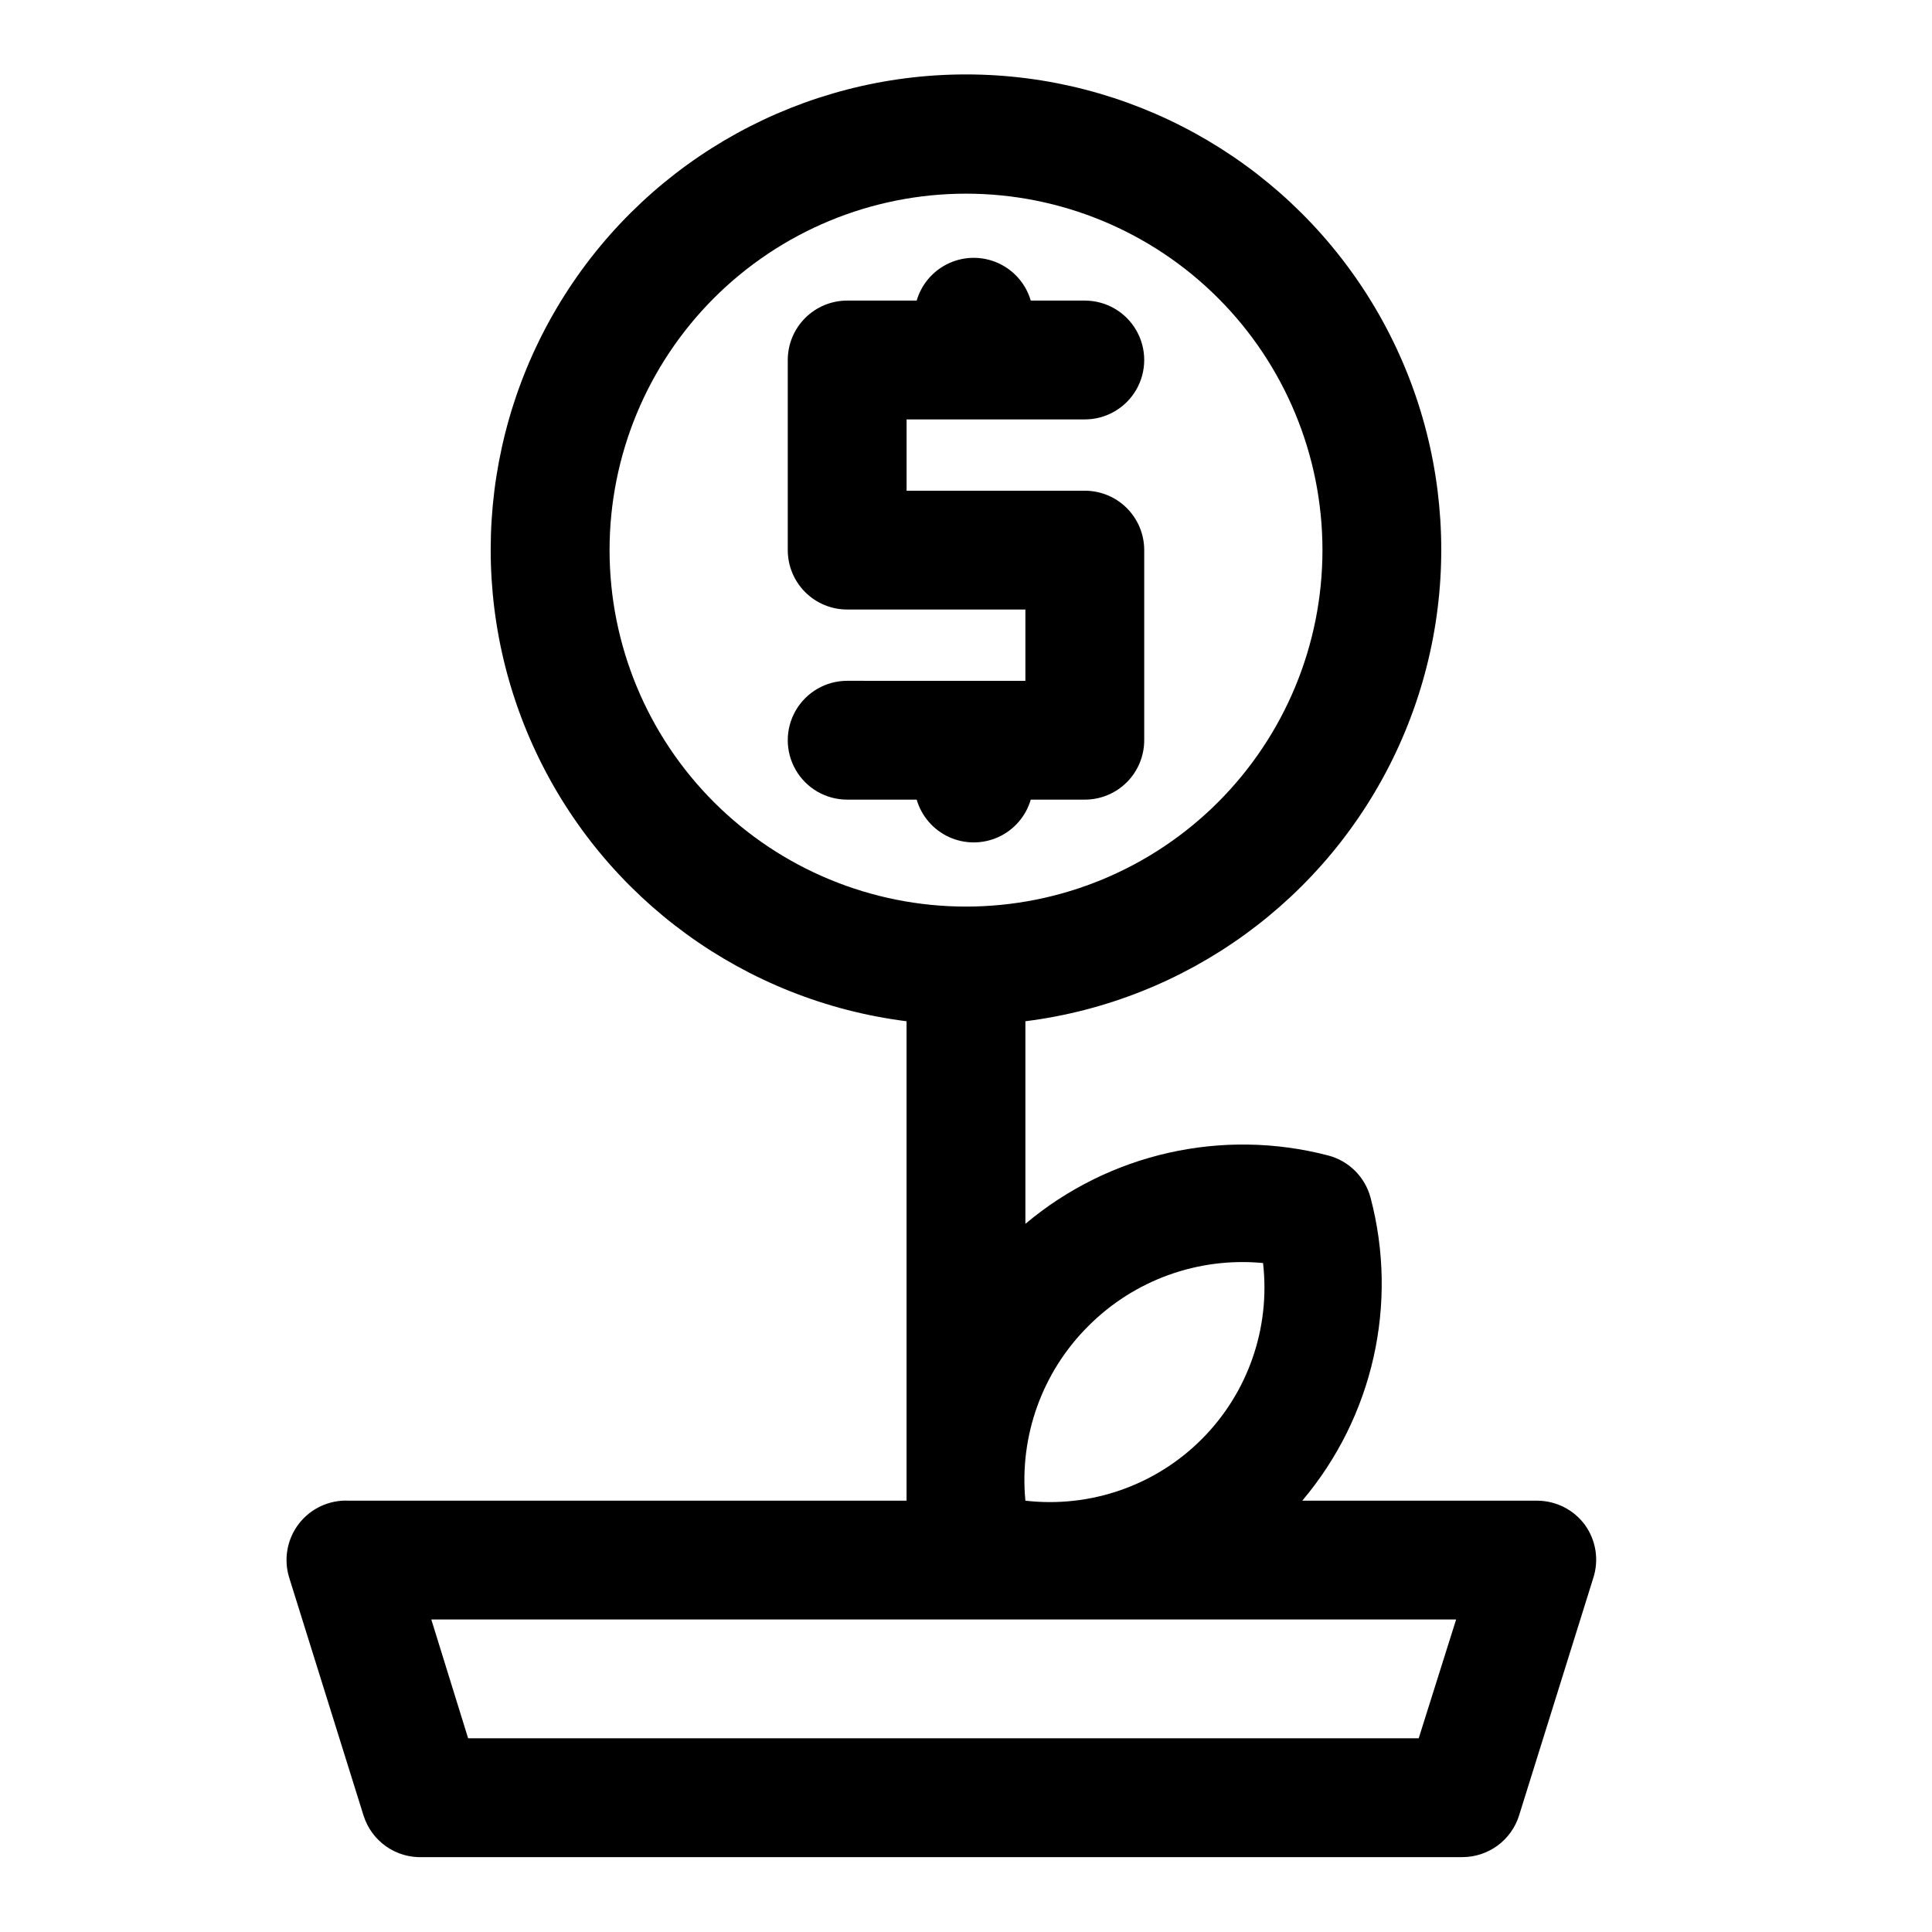 <?xml version="1.0" encoding="UTF-8"?>
<!-- Uploaded to: ICON Repo, www.iconrepo.com, Generator: ICON Repo Mixer Tools -->
<svg fill="#000000" width="800px" height="800px" version="1.1" viewBox="144 144 512 512" xmlns="http://www.w3.org/2000/svg">
 <g>
  <path d="m564.05 548.15c-2.973-4.066-7.715-6.465-12.754-6.453h-62.188c18.777-22.207 25.535-52.18 18.105-80.297-0.711-2.68-2.121-5.129-4.082-7.094-1.965-1.961-4.414-3.371-7.094-4.082-28.117-7.348-58.051-0.598-80.297 18.105v-53.688c42.785-5.391 79.84-32.297 98.211-71.312 18.367-39.016 15.5-84.715-7.602-121.13-23.102-36.414-63.23-58.477-106.35-58.477-43.125 0-83.25 22.062-106.36 58.477-23.102 36.414-25.969 82.113-7.598 121.13 18.367 39.016 55.422 65.922 98.207 71.312v127.05h-147.84c-5.141-0.238-10.074 2.051-13.211 6.129s-4.082 9.43-2.535 14.34l19.68 62.977 0.004-0.004c1.039 3.32 3.144 6.199 5.992 8.191 2.852 1.996 6.277 2.988 9.75 2.832h275.52c3.34-0.016 6.59-1.09 9.277-3.07 2.691-1.98 4.68-4.766 5.68-7.953l19.68-62.977v0.004c1.531-4.758 0.715-9.957-2.203-14.016zm-131.62-52.742c12.16-12.199 29.141-18.324 46.289-16.688 1.988 17.234-4.004 34.438-16.273 46.703-12.266 12.27-29.469 18.262-46.703 16.273-1.656-17.152 4.469-34.141 16.688-46.289zm-126.89-205.62c0-25.051 9.953-49.078 27.668-66.797 17.715-17.715 41.742-27.668 66.797-27.668 25.051 0 49.078 9.953 66.793 27.668 17.719 17.719 27.668 41.746 27.668 66.797 0 25.055-9.949 49.082-27.668 66.797-17.715 17.715-41.742 27.668-66.793 27.668-25.055 0-49.082-9.953-66.797-27.668-17.715-17.715-27.668-41.742-27.668-66.797zm214.43 314.88h-251.91l-9.762-31.488h271.59z"/>
  <path d="m417.16 355.91h14.328c4.176 0 8.18-1.656 11.133-4.609 2.949-2.953 4.609-6.957 4.609-11.133v-50.383c0-4.176-1.66-8.18-4.609-11.133-2.953-2.953-6.957-4.609-11.133-4.609h-47.234v-18.895h47.234c5.625 0 10.82-3 13.633-7.871s2.812-10.871 0-15.742c-2.812-4.875-8.008-7.875-13.633-7.875h-14.328c-1.281-4.391-4.406-8.004-8.566-9.906-4.16-1.902-8.938-1.902-13.098 0-4.16 1.902-7.285 5.516-8.566 9.906h-18.418c-4.176 0-8.18 1.66-11.133 4.613s-4.613 6.957-4.613 11.133v50.379c0 4.176 1.66 8.18 4.613 11.133s6.957 4.613 11.133 4.613h47.23v18.895l-47.23-0.004c-5.625 0-10.824 3.004-13.637 7.875-2.812 4.871-2.812 10.871 0 15.742 2.812 4.871 8.012 7.871 13.637 7.871h18.422-0.004c1.281 4.391 4.406 8.008 8.566 9.91 4.16 1.902 8.938 1.902 13.098 0 4.16-1.902 7.285-5.519 8.566-9.91z"/>
 </g>
</svg>